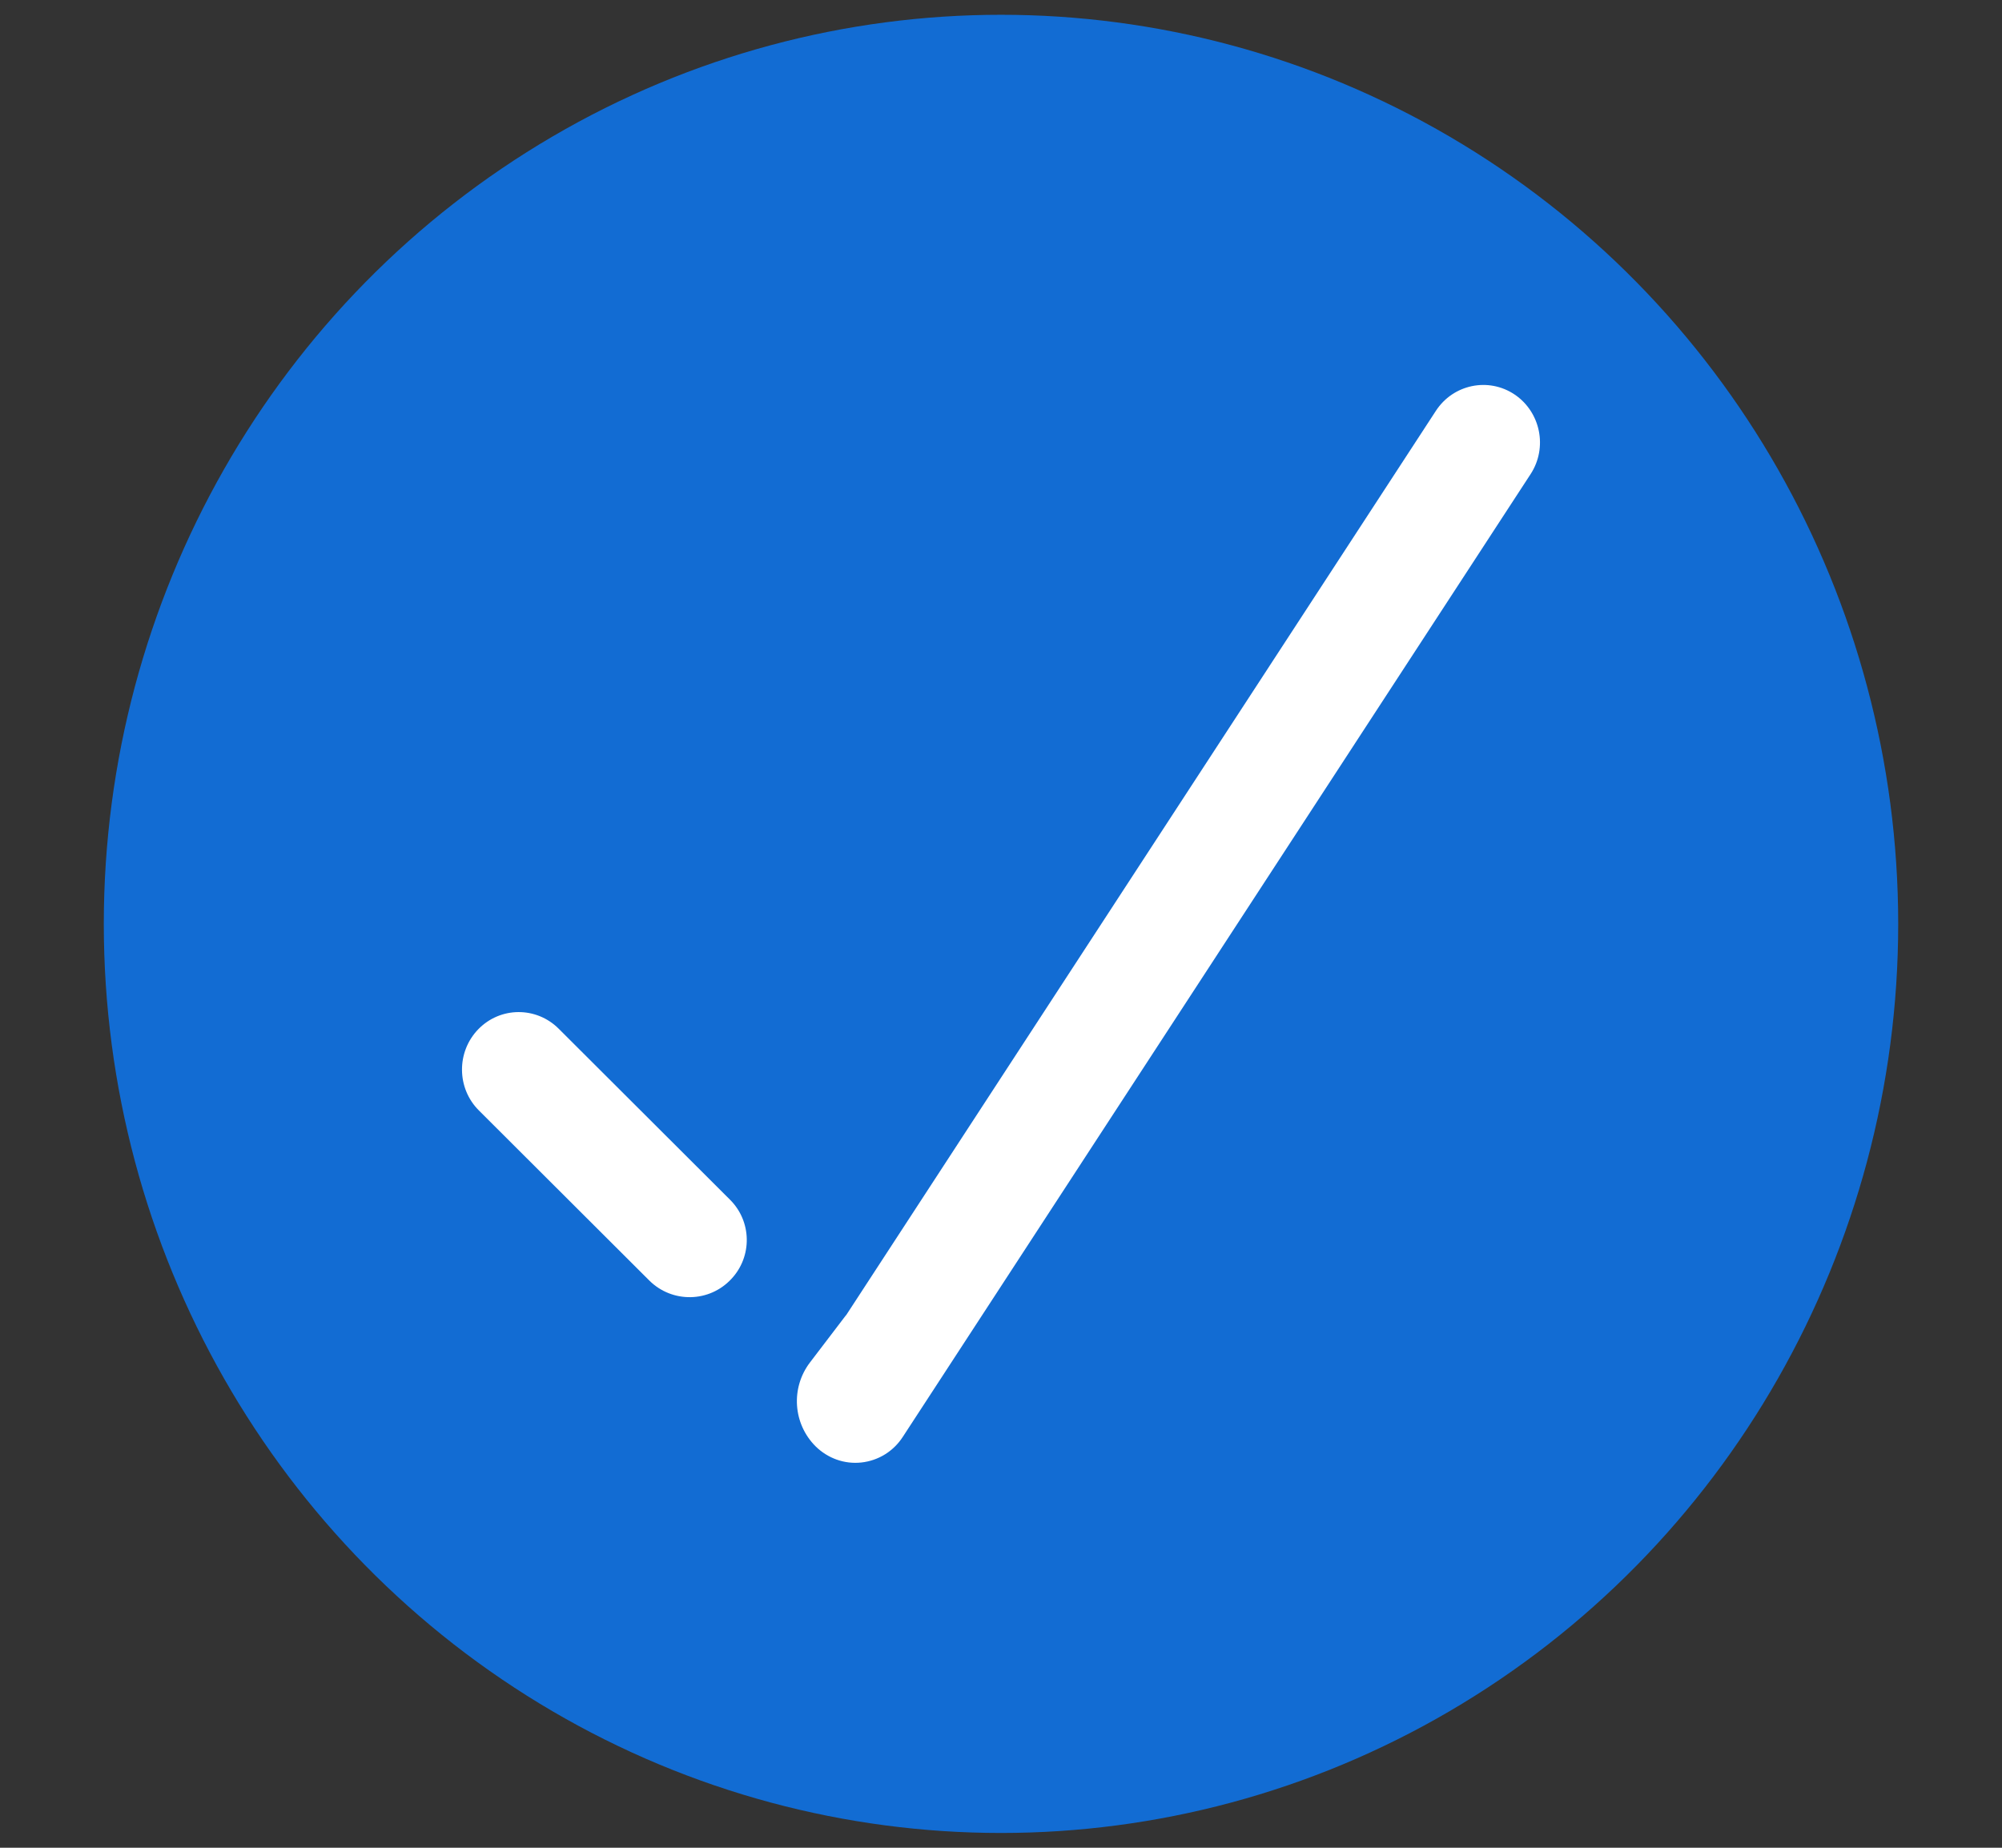 <svg width="13" height="12" viewBox="0 0 13 12" fill="none" xmlns="http://www.w3.org/2000/svg">
<rect x="0" y="0" width="13" height="12" fill="#333333" stroke="none"/>
<ellipse cx="6.5" cy="6" rx="5.826" ry="5.904" fill="#126CD3"/>
<path d="M9.939 3.079C10.051 2.907 10.004 2.676 9.835 2.562C9.665 2.448 9.436 2.496 9.324 2.668L5.494 8.542L5.493 8.542L5.259 8.849C5.134 9.014 5.149 9.246 5.296 9.393C5.375 9.471 5.484 9.51 5.593 9.498C5.703 9.486 5.801 9.426 5.862 9.332L9.939 3.079Z" fill="white"/>
<path d="M4.216 8.316C4.365 8.464 4.606 8.46 4.749 8.306C4.886 8.16 4.882 7.932 4.74 7.791L3.627 6.68C3.482 6.536 3.249 6.537 3.106 6.684C2.963 6.831 2.965 7.068 3.11 7.212L4.216 8.316Z" fill="white"/>
</svg>
